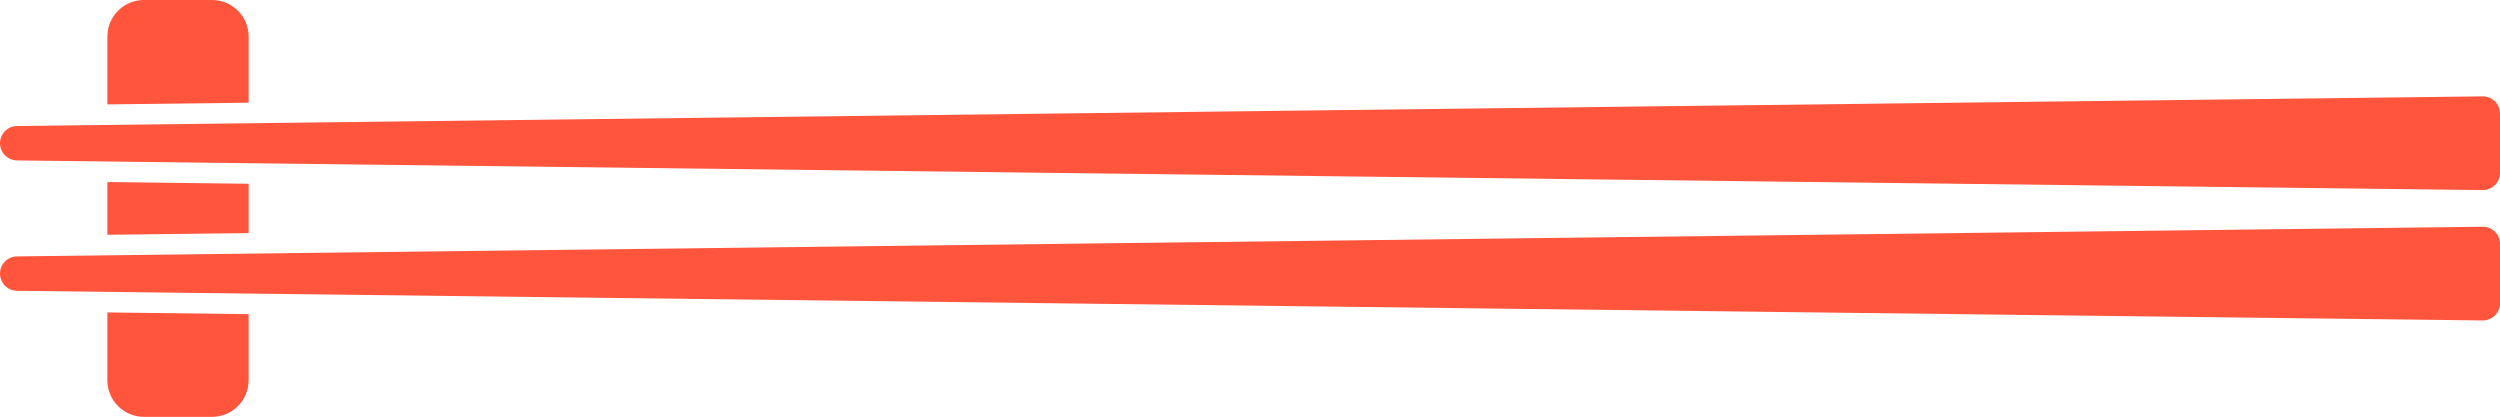 <?xml version="1.0" encoding="UTF-8"?><svg id="catch_icon" xmlns="http://www.w3.org/2000/svg" viewBox="0 0 168.25 28.053" width="168.25" height="28.053"><defs><style>.cls-1{fill:#ff553c;}</style></defs><g id="text"><g><path class="cls-1" d="M16.732,2.461V6.911l-9.506,.115V2.461c0-1.358,1.102-2.461,2.461-2.461h4.585c1.358,0,2.461,1.102,2.461,2.461Z"/><polygon class="cls-1" points="16.732 12.367 16.732 15.686 7.226 15.8 7.226 12.252 16.732 12.367"/><path class="cls-1" d="M7.226,21.027l9.506,.115v4.451c0,1.358-1.102,2.461-2.461,2.461h-4.585c-1.358,0-2.461-1.102-2.461-2.461v-4.565Z"/><path class="cls-1" d="M167.078,12.792L1.144,10.797c-.634-.008-1.144-.524-1.144-1.158H0c0-.634,.51-1.15,1.144-1.158l165.935-1.995c.645-.008,1.172,.513,1.172,1.158v3.99c0,.645-.527,1.165-1.172,1.158Z"/><path class="cls-1" d="M167.078,21.566L1.144,19.571c-.634-.008-1.144-.524-1.144-1.158H0c0-.634,.51-1.15,1.144-1.158l165.935-1.995c.645-.008,1.172,.513,1.172,1.158v3.99c0,.645-.527,1.165-1.172,1.158Z"/></g></g></svg>